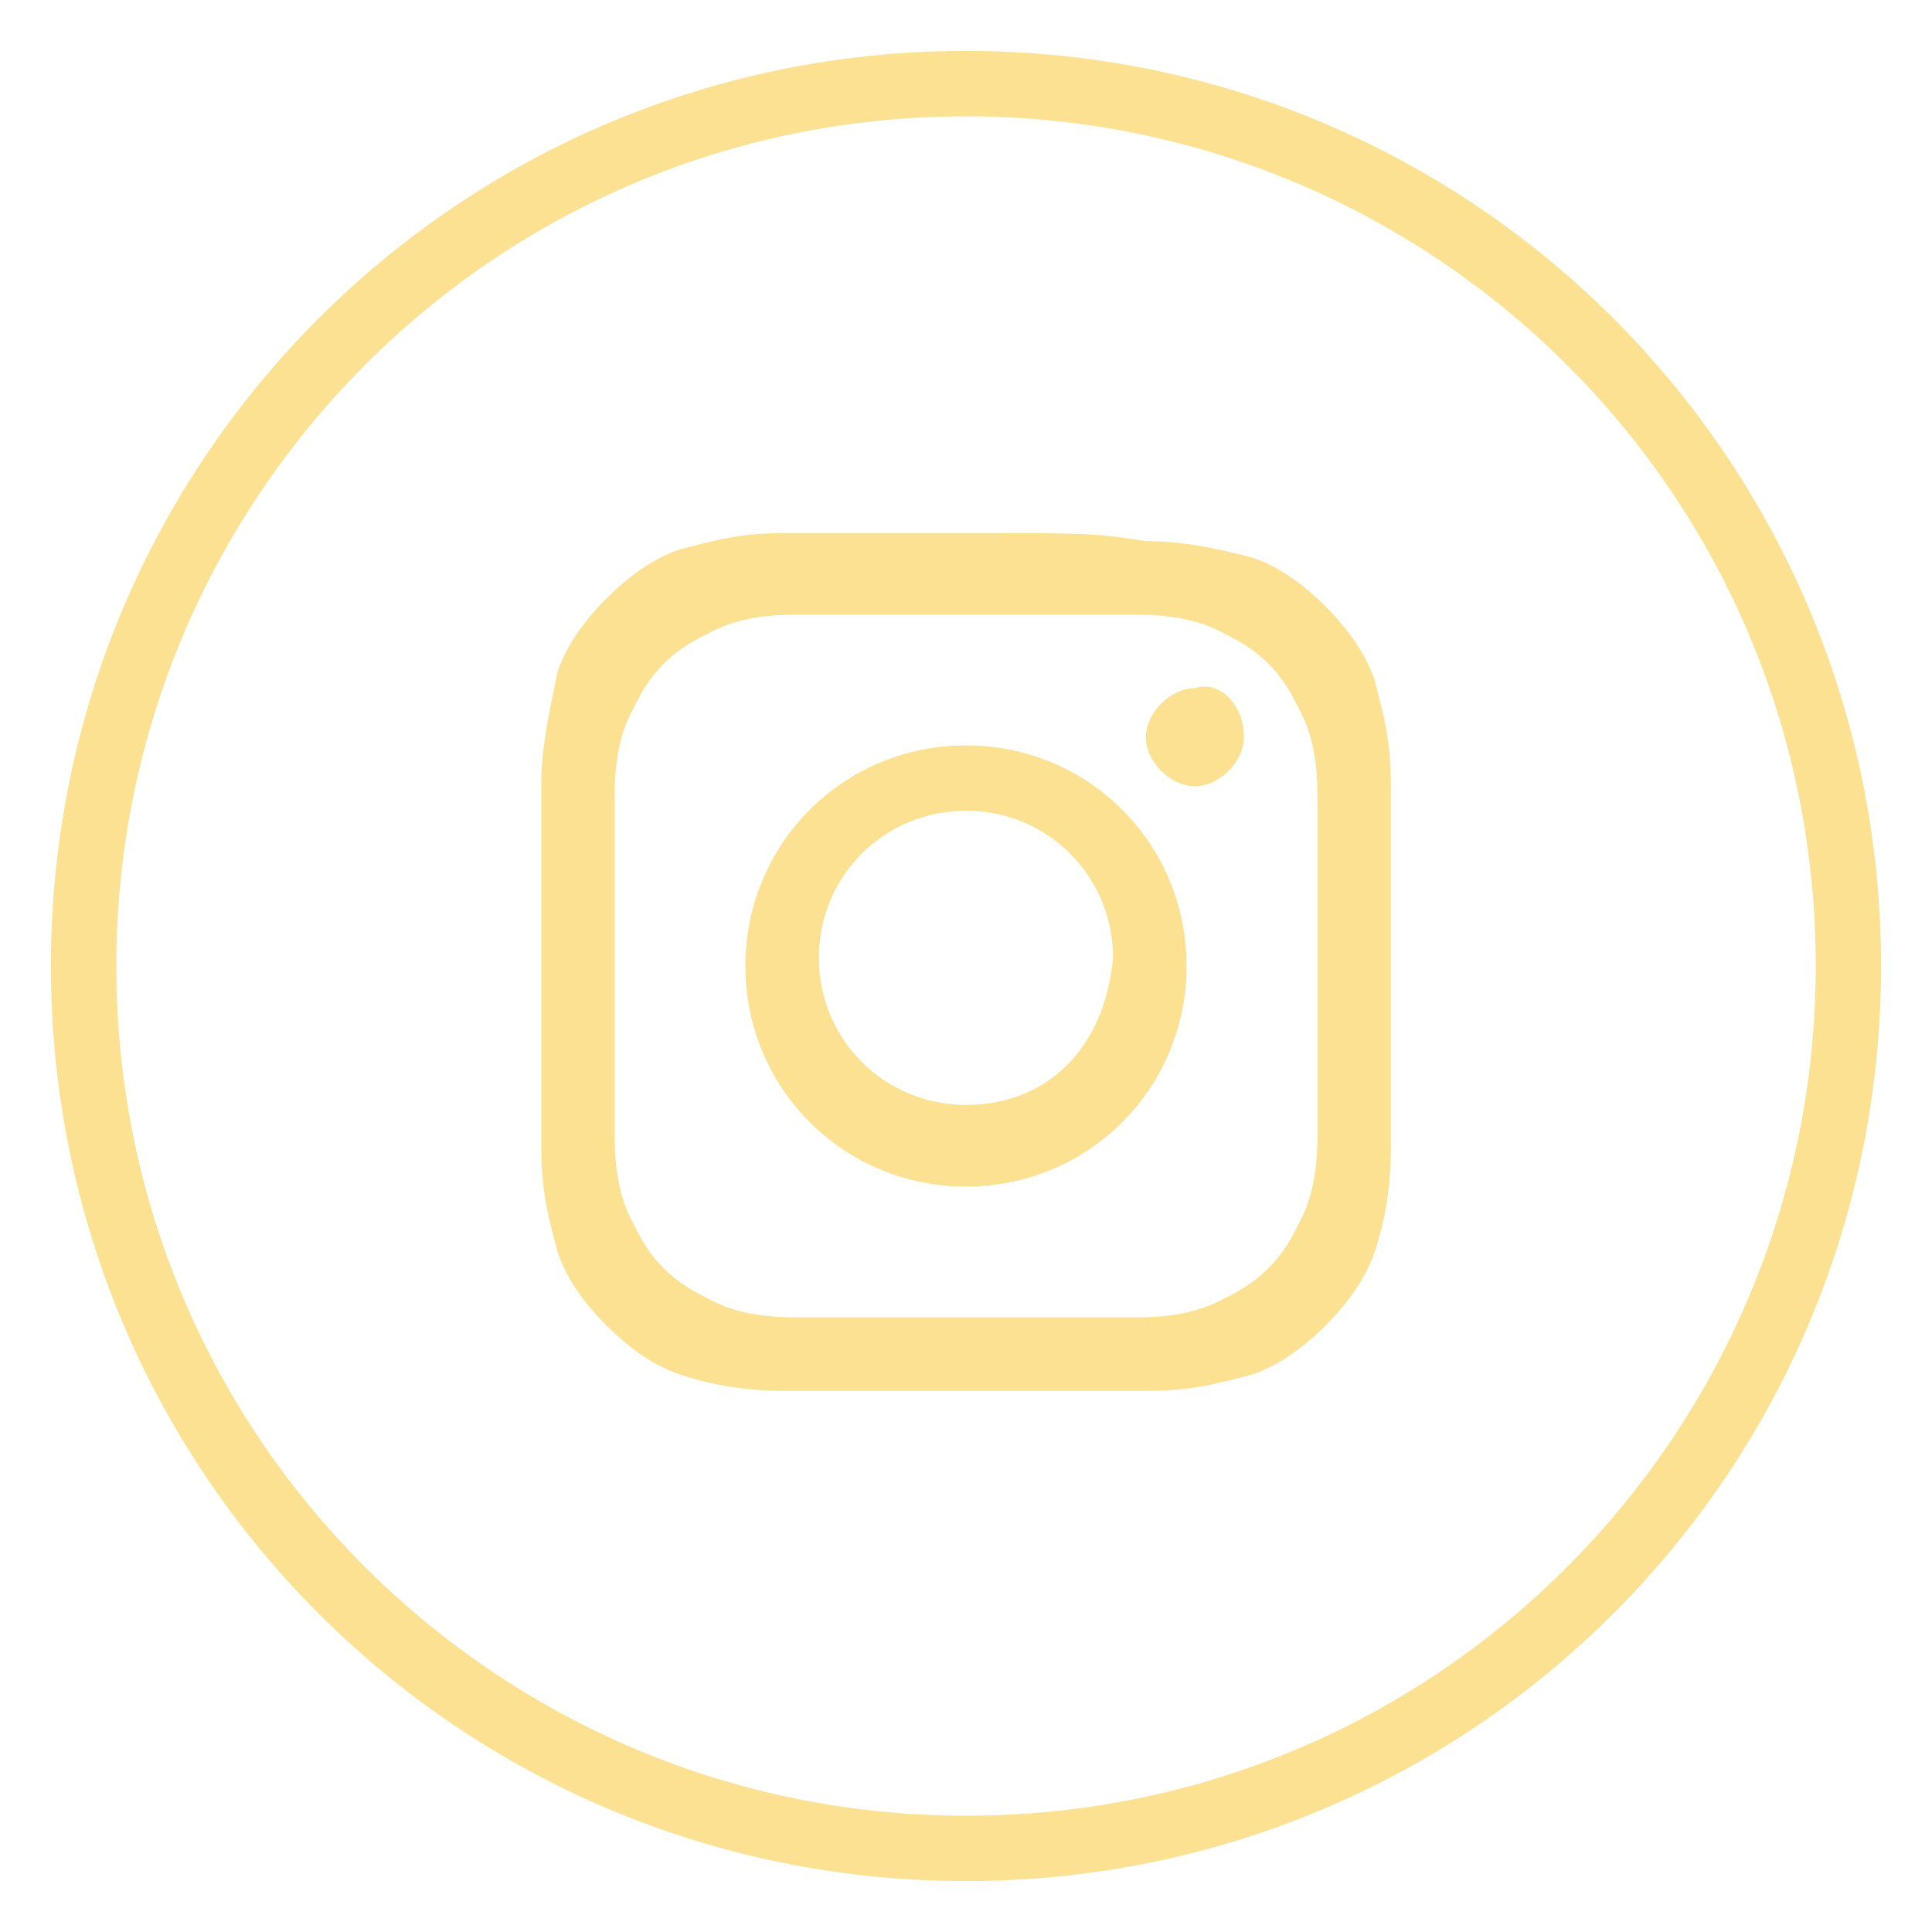 <svg xmlns="http://www.w3.org/2000/svg" width="28" height="28" viewBox="0 0 28 28" fill="none"><path d="M14 27.262C6.659 27.262 0.738 21.341 0.738 14C0.738 6.659 6.659 0.738 14 0.738C21.341 0.738 27.262 6.659 27.262 14C27.262 21.341 21.341 27.262 14 27.262ZM14 1.686C7.132 1.686 1.686 7.251 1.686 14C1.686 20.868 7.251 26.315 14 26.315C20.868 26.315 26.315 20.749 26.315 14C26.315 7.132 20.749 1.686 14 1.686Z" fill="#FCE193"></path><path d="M14.001 8.909C15.659 8.909 15.896 8.909 16.488 8.909C17.08 8.909 17.435 9.027 17.672 9.146C17.909 9.264 18.145 9.382 18.382 9.619C18.619 9.856 18.737 10.093 18.856 10.33C18.974 10.566 19.093 10.922 19.093 11.514C19.093 12.224 19.093 12.343 19.093 14C19.093 15.658 19.093 15.895 19.093 16.487C19.093 17.079 18.974 17.434 18.856 17.671C18.737 17.908 18.619 18.145 18.382 18.381C18.145 18.618 17.909 18.737 17.672 18.855C17.435 18.974 17.08 19.092 16.488 19.092C15.777 19.092 15.659 19.092 14.001 19.092C12.343 19.092 12.107 19.092 11.514 19.092C10.922 19.092 10.567 18.974 10.33 18.855C10.094 18.737 9.857 18.618 9.62 18.381C9.383 18.145 9.265 17.908 9.146 17.671C9.028 17.434 8.909 17.079 8.909 16.487C8.909 15.776 8.909 15.658 8.909 14C8.909 12.343 8.909 12.106 8.909 11.514C8.909 10.922 9.028 10.566 9.146 10.33C9.265 10.093 9.383 9.856 9.62 9.619C9.857 9.382 10.094 9.264 10.33 9.146C10.567 9.027 10.922 8.909 11.514 8.909C12.107 8.909 12.343 8.909 14.001 8.909ZM14.001 7.725C12.343 7.725 12.107 7.725 11.396 7.725C10.686 7.725 10.33 7.843 9.857 7.961C9.501 8.08 9.146 8.317 8.791 8.672C8.436 9.027 8.199 9.382 8.081 9.738C7.962 10.33 7.844 10.803 7.844 11.395C7.844 12.106 7.844 12.224 7.844 14C7.844 15.776 7.844 15.895 7.844 16.605C7.844 17.316 7.962 17.671 8.081 18.145C8.199 18.5 8.436 18.855 8.791 19.21C9.146 19.566 9.501 19.802 9.857 19.921C10.212 20.039 10.686 20.158 11.396 20.158C12.107 20.158 12.225 20.158 14.001 20.158C15.777 20.158 15.896 20.158 16.606 20.158C17.317 20.158 17.672 20.039 18.145 19.921C18.501 19.802 18.856 19.566 19.211 19.21C19.566 18.855 19.803 18.5 19.922 18.145C20.04 17.789 20.158 17.316 20.158 16.605C20.158 15.895 20.158 15.776 20.158 14C20.158 12.224 20.158 12.106 20.158 11.395C20.158 10.685 20.04 10.33 19.922 9.856C19.803 9.501 19.566 9.146 19.211 8.79C18.856 8.435 18.501 8.198 18.145 8.08C17.672 7.961 17.198 7.843 16.606 7.843C15.896 7.725 15.659 7.725 14.001 7.725Z" fill="#FCE193"></path><path d="M14 10.803C12.224 10.803 10.803 12.224 10.803 14C10.803 15.776 12.224 17.197 14 17.197C15.776 17.197 17.197 15.776 17.197 14C17.197 12.224 15.776 10.803 14 10.803ZM14 16.013C12.816 16.013 11.868 15.066 11.868 13.881C11.868 12.697 12.816 11.75 14 11.75C15.184 11.75 16.131 12.697 16.131 13.881C16.013 15.184 15.184 16.013 14 16.013Z" fill="#FCE193"></path><path d="M18.028 10.685C18.028 11.04 17.673 11.395 17.318 11.395C16.963 11.395 16.607 11.04 16.607 10.685C16.607 10.329 16.963 9.974 17.318 9.974C17.673 9.856 18.028 10.211 18.028 10.685Z" fill="#FCE193"></path></svg>